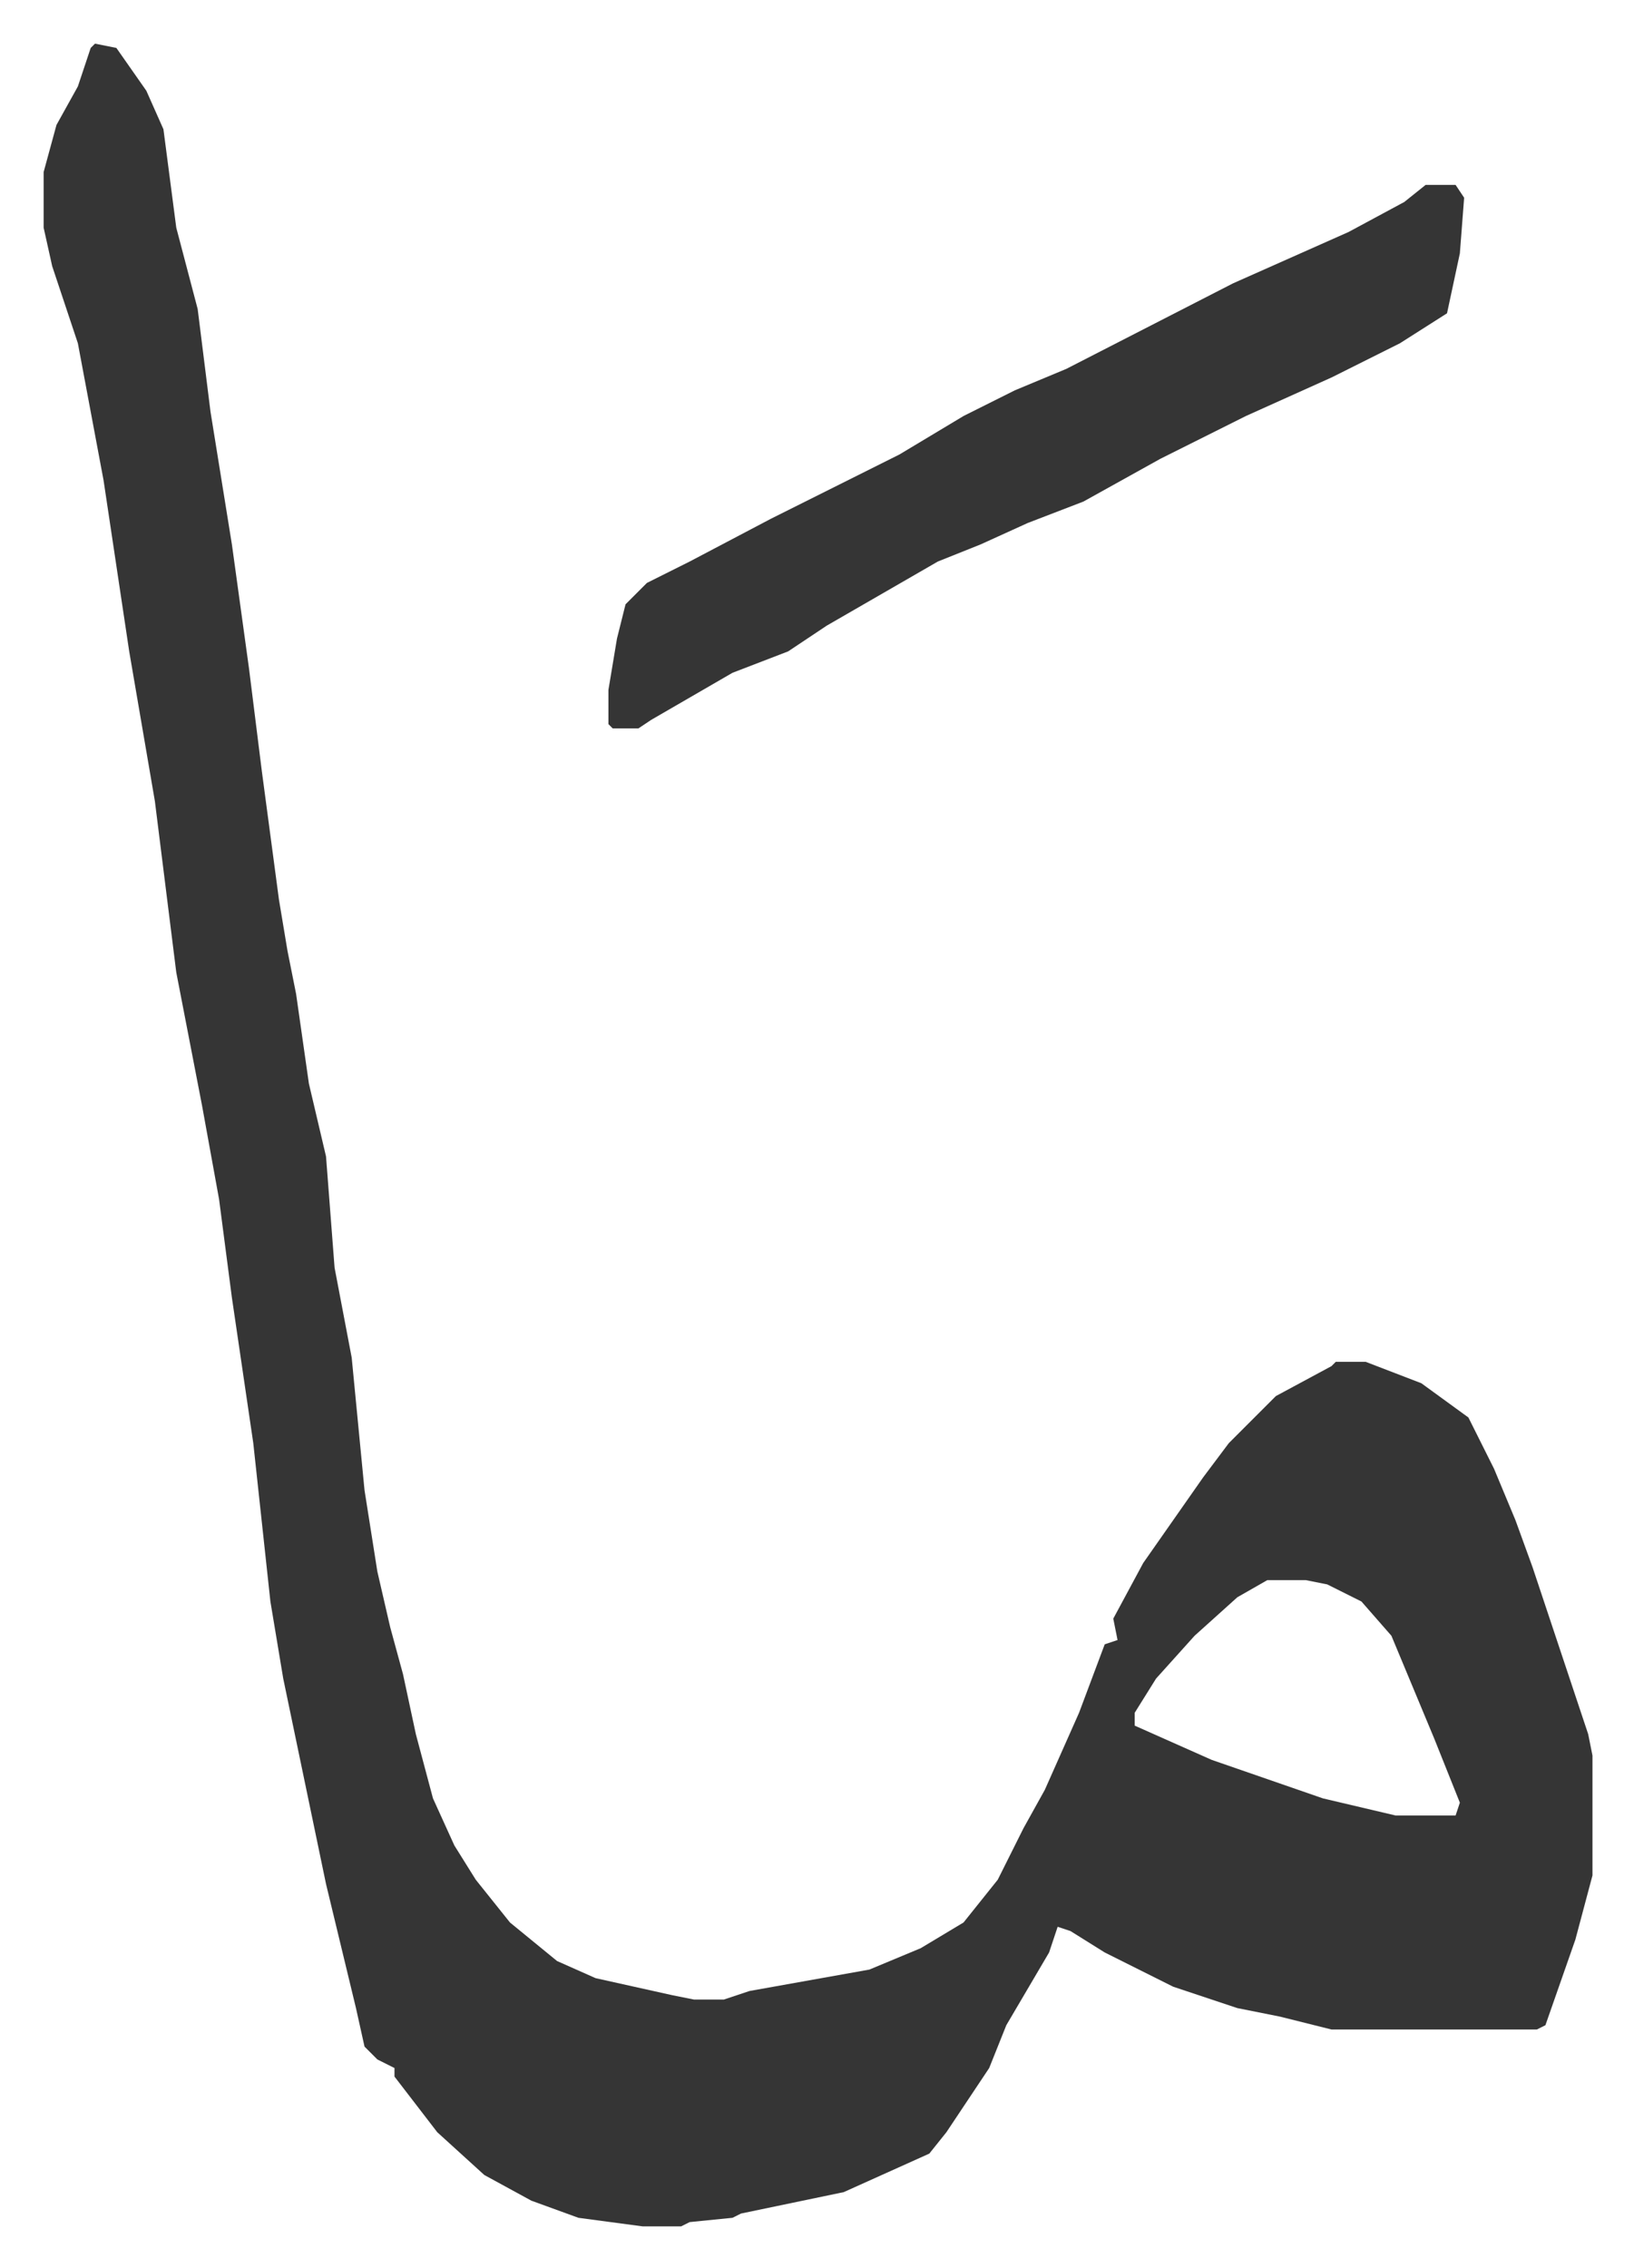 <svg xmlns="http://www.w3.org/2000/svg" viewBox="-10.2 467.8 381.9 529.9">
    <path fill="#353535" id="rule_normal" d="m12 478 5 1 7 10 4 9 3 23 5 19 3 24 5 31 4 29 3 24 4 30 2 12 2 10 3 21 4 17 2 26 4 21 3 31 3 19 3 13 3 11 3 14 4 15 5 11 5 8 8 10 11 9 9 4 18 4 5 1h7l6-2 28-5 12-5 10-6 8-10 6-12 5-9 8-18 6-16 3-1-1-5 7-13 14-20 6-8 11-11 13-7 1-1h7l13 5 11 8 6 12 5 12 4 11 10 30 3 9 1 5v28l-4 15-7 20-2 1h-48l-12-3-10-2-15-5-16-8-8-5-3-1-2 6-10 17-4 10-10 15-4 5-20 9-24 5-2 1-10 1-2 1h-9l-15-2-11-4-11-6-11-10-10-13v-2l-4-2-3-3-2-9-7-29-5-24-5-24-3-18-4-37-5-34-3-23-4-22-6-31-5-40-6-35-6-40-6-32-4-12-2-6-2-9v-13l3-11 5-9 3-9zm274 359-7 4-10 9-9 10-5 8v3l18 8 26 9 17 4h14l1-3-6-15-10-24-7-8-8-4-5-1z"/>
    <path fill="#353535" id="rule_normal" d="M323 511h7l2 3-1 13-3 14-11 7-16 8-20 9-10 5-10 5-18 10-13 5-11 5-10 4-26 15-9 6-13 5-19 11-3 2h-6l-1-1v-8l2-12 2-8 5-5 10-5 19-10 30-15 15-9 12-6 12-5 39-20 27-12 13-7z"/>
</svg>
